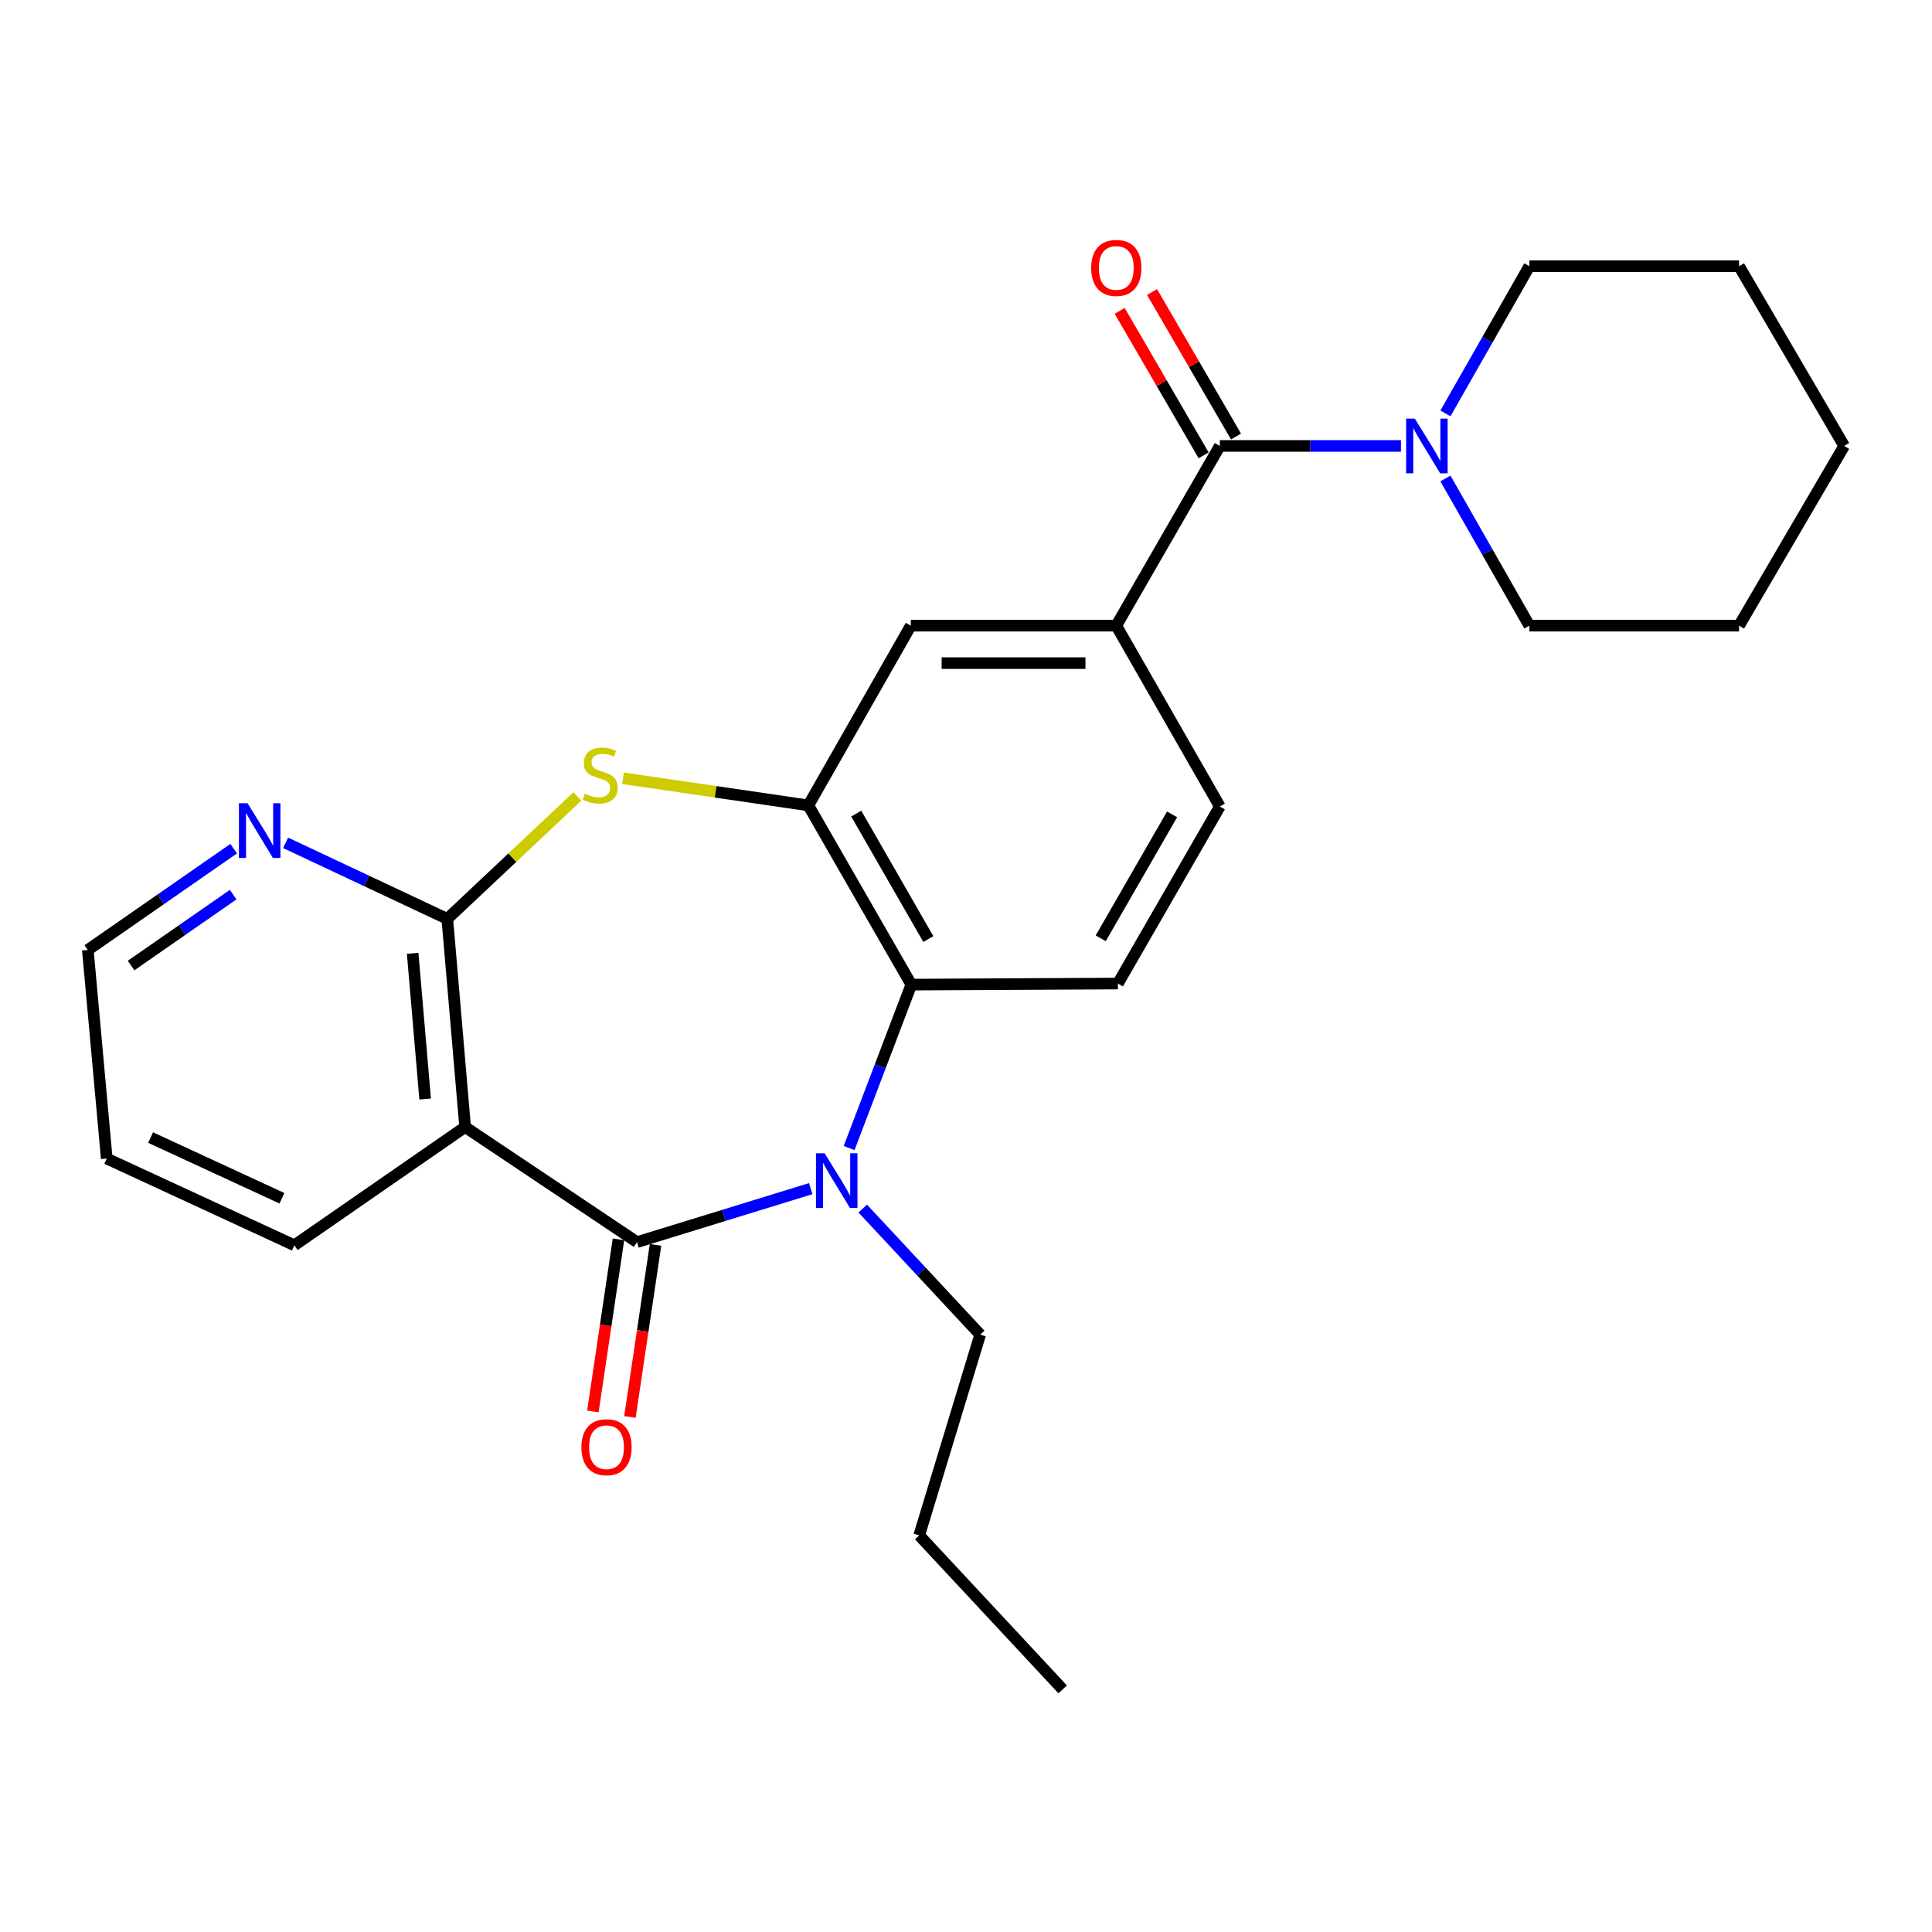 <?xml version='1.0' encoding='iso-8859-1'?>
<svg version='1.1' baseProfile='full'
              xmlns='http://www.w3.org/2000/svg'
                      xmlns:rdkit='http://www.rdkit.org/xml'
                      xmlns:xlink='http://www.w3.org/1999/xlink'
                  xml:space='preserve'
width='1000px' height='1000px' viewBox='0 0 1000 1000'>
<!-- END OF HEADER -->
<rect style='opacity:1.0;fill:#FFFFFF;stroke:none' width='1000' height='1000' x='0' y='0'> </rect>
<path class='bond-0' d='M 329.711,642.919 L 374.674,629.077' style='fill:none;fill-rule:evenodd;stroke:#000000;stroke-width:6px;stroke-linecap:butt;stroke-linejoin:miter;stroke-opacity:1' />
<path class='bond-0' d='M 374.674,629.077 L 419.638,615.236' style='fill:none;fill-rule:evenodd;stroke:#0000FF;stroke-width:6px;stroke-linecap:butt;stroke-linejoin:miter;stroke-opacity:1' />
<path class='bond-1' d='M 329.711,642.919 L 240.749,583.345' style='fill:none;fill-rule:evenodd;stroke:#000000;stroke-width:6px;stroke-linecap:butt;stroke-linejoin:miter;stroke-opacity:1' />
<path class='bond-12' d='M 320.124,641.493 L 313.501,686.03' style='fill:none;fill-rule:evenodd;stroke:#000000;stroke-width:6px;stroke-linecap:butt;stroke-linejoin:miter;stroke-opacity:1' />
<path class='bond-12' d='M 313.501,686.03 L 306.877,730.566' style='fill:none;fill-rule:evenodd;stroke:#FF0000;stroke-width:6px;stroke-linecap:butt;stroke-linejoin:miter;stroke-opacity:1' />
<path class='bond-12' d='M 339.298,644.345 L 332.674,688.881' style='fill:none;fill-rule:evenodd;stroke:#000000;stroke-width:6px;stroke-linecap:butt;stroke-linejoin:miter;stroke-opacity:1' />
<path class='bond-12' d='M 332.674,688.881 L 326.05,733.418' style='fill:none;fill-rule:evenodd;stroke:#FF0000;stroke-width:6px;stroke-linecap:butt;stroke-linejoin:miter;stroke-opacity:1' />
<path class='bond-5' d='M 439.504,594.223 L 455.602,551.927' style='fill:none;fill-rule:evenodd;stroke:#0000FF;stroke-width:6px;stroke-linecap:butt;stroke-linejoin:miter;stroke-opacity:1' />
<path class='bond-5' d='M 455.602,551.927 L 471.699,509.632' style='fill:none;fill-rule:evenodd;stroke:#000000;stroke-width:6px;stroke-linecap:butt;stroke-linejoin:miter;stroke-opacity:1' />
<path class='bond-15' d='M 446.545,625.546 L 476.945,658.172' style='fill:none;fill-rule:evenodd;stroke:#0000FF;stroke-width:6px;stroke-linecap:butt;stroke-linejoin:miter;stroke-opacity:1' />
<path class='bond-15' d='M 476.945,658.172 L 507.344,690.798' style='fill:none;fill-rule:evenodd;stroke:#000000;stroke-width:6px;stroke-linecap:butt;stroke-linejoin:miter;stroke-opacity:1' />
<path class='bond-2' d='M 240.749,583.345 L 231.52,475.613' style='fill:none;fill-rule:evenodd;stroke:#000000;stroke-width:6px;stroke-linecap:butt;stroke-linejoin:miter;stroke-opacity:1' />
<path class='bond-2' d='M 220.051,568.84 L 213.591,493.427' style='fill:none;fill-rule:evenodd;stroke:#000000;stroke-width:6px;stroke-linecap:butt;stroke-linejoin:miter;stroke-opacity:1' />
<path class='bond-16' d='M 240.749,583.345 L 152.358,644.556' style='fill:none;fill-rule:evenodd;stroke:#000000;stroke-width:6px;stroke-linecap:butt;stroke-linejoin:miter;stroke-opacity:1' />
<path class='bond-3' d='M 231.52,475.613 L 265.197,443.911' style='fill:none;fill-rule:evenodd;stroke:#000000;stroke-width:6px;stroke-linecap:butt;stroke-linejoin:miter;stroke-opacity:1' />
<path class='bond-3' d='M 265.197,443.911 L 298.874,412.209' style='fill:none;fill-rule:evenodd;stroke:#CCCC00;stroke-width:6px;stroke-linecap:butt;stroke-linejoin:miter;stroke-opacity:1' />
<path class='bond-11' d='M 231.52,475.613 L 189.674,455.929' style='fill:none;fill-rule:evenodd;stroke:#000000;stroke-width:6px;stroke-linecap:butt;stroke-linejoin:miter;stroke-opacity:1' />
<path class='bond-11' d='M 189.674,455.929 L 147.829,436.245' style='fill:none;fill-rule:evenodd;stroke:#0000FF;stroke-width:6px;stroke-linecap:butt;stroke-linejoin:miter;stroke-opacity:1' />
<path class='bond-26' d='M 322.473,402.83 L 370.433,409.849' style='fill:none;fill-rule:evenodd;stroke:#CCCC00;stroke-width:6px;stroke-linecap:butt;stroke-linejoin:miter;stroke-opacity:1' />
<path class='bond-26' d='M 370.433,409.849 L 418.393,416.869' style='fill:none;fill-rule:evenodd;stroke:#000000;stroke-width:6px;stroke-linecap:butt;stroke-linejoin:miter;stroke-opacity:1' />
<path class='bond-4' d='M 418.393,416.869 L 471.699,509.632' style='fill:none;fill-rule:evenodd;stroke:#000000;stroke-width:6px;stroke-linecap:butt;stroke-linejoin:miter;stroke-opacity:1' />
<path class='bond-4' d='M 443.196,421.125 L 480.51,486.06' style='fill:none;fill-rule:evenodd;stroke:#000000;stroke-width:6px;stroke-linecap:butt;stroke-linejoin:miter;stroke-opacity:1' />
<path class='bond-9' d='M 418.393,416.869 L 471.43,323.847' style='fill:none;fill-rule:evenodd;stroke:#000000;stroke-width:6px;stroke-linecap:butt;stroke-linejoin:miter;stroke-opacity:1' />
<path class='bond-10' d='M 471.699,509.632 L 578.613,509.083' style='fill:none;fill-rule:evenodd;stroke:#000000;stroke-width:6px;stroke-linecap:butt;stroke-linejoin:miter;stroke-opacity:1' />
<path class='bond-6' d='M 631.381,230.814 L 577.784,323.847' style='fill:none;fill-rule:evenodd;stroke:#000000;stroke-width:6px;stroke-linecap:butt;stroke-linejoin:miter;stroke-opacity:1' />
<path class='bond-8' d='M 631.381,230.814 L 678.257,230.814' style='fill:none;fill-rule:evenodd;stroke:#000000;stroke-width:6px;stroke-linecap:butt;stroke-linejoin:miter;stroke-opacity:1' />
<path class='bond-8' d='M 678.257,230.814 L 725.134,230.814' style='fill:none;fill-rule:evenodd;stroke:#0000FF;stroke-width:6px;stroke-linecap:butt;stroke-linejoin:miter;stroke-opacity:1' />
<path class='bond-14' d='M 639.76,225.944 L 618.026,188.55' style='fill:none;fill-rule:evenodd;stroke:#000000;stroke-width:6px;stroke-linecap:butt;stroke-linejoin:miter;stroke-opacity:1' />
<path class='bond-14' d='M 618.026,188.55 L 596.292,151.156' style='fill:none;fill-rule:evenodd;stroke:#FF0000;stroke-width:6px;stroke-linecap:butt;stroke-linejoin:miter;stroke-opacity:1' />
<path class='bond-14' d='M 623.001,235.684 L 601.267,198.29' style='fill:none;fill-rule:evenodd;stroke:#000000;stroke-width:6px;stroke-linecap:butt;stroke-linejoin:miter;stroke-opacity:1' />
<path class='bond-14' d='M 601.267,198.29 L 579.533,160.896' style='fill:none;fill-rule:evenodd;stroke:#FF0000;stroke-width:6px;stroke-linecap:butt;stroke-linejoin:miter;stroke-opacity:1' />
<path class='bond-7' d='M 577.784,323.847 L 631.381,417.439' style='fill:none;fill-rule:evenodd;stroke:#000000;stroke-width:6px;stroke-linecap:butt;stroke-linejoin:miter;stroke-opacity:1' />
<path class='bond-28' d='M 577.784,323.847 L 471.43,323.847' style='fill:none;fill-rule:evenodd;stroke:#000000;stroke-width:6px;stroke-linecap:butt;stroke-linejoin:miter;stroke-opacity:1' />
<path class='bond-28' d='M 561.831,343.231 L 487.383,343.231' style='fill:none;fill-rule:evenodd;stroke:#000000;stroke-width:6px;stroke-linecap:butt;stroke-linejoin:miter;stroke-opacity:1' />
<path class='bond-17' d='M 748.152,247.651 L 769.871,285.749' style='fill:none;fill-rule:evenodd;stroke:#0000FF;stroke-width:6px;stroke-linecap:butt;stroke-linejoin:miter;stroke-opacity:1' />
<path class='bond-17' d='M 769.871,285.749 L 791.59,323.847' style='fill:none;fill-rule:evenodd;stroke:#000000;stroke-width:6px;stroke-linecap:butt;stroke-linejoin:miter;stroke-opacity:1' />
<path class='bond-18' d='M 748.152,213.977 L 769.871,175.879' style='fill:none;fill-rule:evenodd;stroke:#0000FF;stroke-width:6px;stroke-linecap:butt;stroke-linejoin:miter;stroke-opacity:1' />
<path class='bond-18' d='M 769.871,175.879 L 791.59,137.781' style='fill:none;fill-rule:evenodd;stroke:#000000;stroke-width:6px;stroke-linecap:butt;stroke-linejoin:miter;stroke-opacity:1' />
<path class='bond-13' d='M 578.613,509.083 L 631.381,417.439' style='fill:none;fill-rule:evenodd;stroke:#000000;stroke-width:6px;stroke-linecap:butt;stroke-linejoin:miter;stroke-opacity:1' />
<path class='bond-13' d='M 569.73,485.664 L 606.667,421.513' style='fill:none;fill-rule:evenodd;stroke:#000000;stroke-width:6px;stroke-linecap:butt;stroke-linejoin:miter;stroke-opacity:1' />
<path class='bond-27' d='M 120.958,439.27 L 83.207,465.486' style='fill:none;fill-rule:evenodd;stroke:#0000FF;stroke-width:6px;stroke-linecap:butt;stroke-linejoin:miter;stroke-opacity:1' />
<path class='bond-27' d='M 83.207,465.486 L 45.455,491.702' style='fill:none;fill-rule:evenodd;stroke:#000000;stroke-width:6px;stroke-linecap:butt;stroke-linejoin:miter;stroke-opacity:1' />
<path class='bond-27' d='M 120.689,463.056 L 94.263,481.407' style='fill:none;fill-rule:evenodd;stroke:#0000FF;stroke-width:6px;stroke-linecap:butt;stroke-linejoin:miter;stroke-opacity:1' />
<path class='bond-27' d='M 94.263,481.407 L 67.837,499.759' style='fill:none;fill-rule:evenodd;stroke:#000000;stroke-width:6px;stroke-linecap:butt;stroke-linejoin:miter;stroke-opacity:1' />
<path class='bond-20' d='M 507.344,690.798 L 475.781,794.707' style='fill:none;fill-rule:evenodd;stroke:#000000;stroke-width:6px;stroke-linecap:butt;stroke-linejoin:miter;stroke-opacity:1' />
<path class='bond-21' d='M 152.358,644.556 L 55.254,599.66' style='fill:none;fill-rule:evenodd;stroke:#000000;stroke-width:6px;stroke-linecap:butt;stroke-linejoin:miter;stroke-opacity:1' />
<path class='bond-21' d='M 145.927,620.227 L 77.955,588.8' style='fill:none;fill-rule:evenodd;stroke:#000000;stroke-width:6px;stroke-linecap:butt;stroke-linejoin:miter;stroke-opacity:1' />
<path class='bond-23' d='M 791.59,323.847 L 900.13,323.847' style='fill:none;fill-rule:evenodd;stroke:#000000;stroke-width:6px;stroke-linecap:butt;stroke-linejoin:miter;stroke-opacity:1' />
<path class='bond-22' d='M 791.59,137.781 L 900.13,137.781' style='fill:none;fill-rule:evenodd;stroke:#000000;stroke-width:6px;stroke-linecap:butt;stroke-linejoin:miter;stroke-opacity:1' />
<path class='bond-19' d='M 45.455,491.702 L 55.254,599.66' style='fill:none;fill-rule:evenodd;stroke:#000000;stroke-width:6px;stroke-linecap:butt;stroke-linejoin:miter;stroke-opacity:1' />
<path class='bond-24' d='M 475.781,794.707 L 550.043,874.419' style='fill:none;fill-rule:evenodd;stroke:#000000;stroke-width:6px;stroke-linecap:butt;stroke-linejoin:miter;stroke-opacity:1' />
<path class='bond-25' d='M 900.13,137.781 L 954.545,230.814' style='fill:none;fill-rule:evenodd;stroke:#000000;stroke-width:6px;stroke-linecap:butt;stroke-linejoin:miter;stroke-opacity:1' />
<path class='bond-29' d='M 900.13,323.847 L 954.545,230.814' style='fill:none;fill-rule:evenodd;stroke:#000000;stroke-width:6px;stroke-linecap:butt;stroke-linejoin:miter;stroke-opacity:1' />
<path  class='atom-1' d='M 426.822 596.937
L 436.102 611.937
Q 437.022 613.417, 438.502 616.097
Q 439.982 618.777, 440.062 618.937
L 440.062 596.937
L 443.822 596.937
L 443.822 625.257
L 439.942 625.257
L 429.982 608.857
Q 428.822 606.937, 427.582 604.737
Q 426.382 602.537, 426.022 601.857
L 426.022 625.257
L 422.342 625.257
L 422.342 596.937
L 426.822 596.937
' fill='#0000FF'/>
<path  class='atom-4' d='M 302.672 410.823
Q 302.992 410.943, 304.312 411.503
Q 305.632 412.063, 307.072 412.423
Q 308.552 412.743, 309.992 412.743
Q 312.672 412.743, 314.232 411.463
Q 315.792 410.143, 315.792 407.863
Q 315.792 406.303, 314.992 405.343
Q 314.232 404.383, 313.032 403.863
Q 311.832 403.343, 309.832 402.743
Q 307.312 401.983, 305.792 401.263
Q 304.312 400.543, 303.232 399.023
Q 302.192 397.503, 302.192 394.943
Q 302.192 391.383, 304.592 389.183
Q 307.032 386.983, 311.832 386.983
Q 315.112 386.983, 318.832 388.543
L 317.912 391.623
Q 314.512 390.223, 311.952 390.223
Q 309.192 390.223, 307.672 391.383
Q 306.152 392.503, 306.192 394.463
Q 306.192 395.983, 306.952 396.903
Q 307.752 397.823, 308.872 398.343
Q 310.032 398.863, 311.952 399.463
Q 314.512 400.263, 316.032 401.063
Q 317.552 401.863, 318.632 403.503
Q 319.752 405.103, 319.752 407.863
Q 319.752 411.783, 317.112 413.903
Q 314.512 415.983, 310.152 415.983
Q 307.632 415.983, 305.712 415.423
Q 303.832 414.903, 301.592 413.983
L 302.672 410.823
' fill='#CCCC00'/>
<path  class='atom-9' d='M 732.293 216.654
L 741.573 231.654
Q 742.493 233.134, 743.973 235.814
Q 745.453 238.494, 745.533 238.654
L 745.533 216.654
L 749.293 216.654
L 749.293 244.974
L 745.413 244.974
L 735.453 228.574
Q 734.293 226.654, 733.053 224.454
Q 731.853 222.254, 731.493 221.574
L 731.493 244.974
L 727.813 244.974
L 727.813 216.654
L 732.293 216.654
' fill='#0000FF'/>
<path  class='atom-12' d='M 128.146 415.771
L 137.426 430.771
Q 138.346 432.251, 139.826 434.931
Q 141.306 437.611, 141.386 437.771
L 141.386 415.771
L 145.146 415.771
L 145.146 444.091
L 141.266 444.091
L 131.306 427.691
Q 130.146 425.771, 128.906 423.571
Q 127.706 421.371, 127.346 420.691
L 127.346 444.091
L 123.666 444.091
L 123.666 415.771
L 128.146 415.771
' fill='#0000FF'/>
<path  class='atom-13' d='M 300.935 749.073
Q 300.935 742.273, 304.295 738.473
Q 307.655 734.673, 313.935 734.673
Q 320.215 734.673, 323.575 738.473
Q 326.935 742.273, 326.935 749.073
Q 326.935 755.953, 323.535 759.873
Q 320.135 763.753, 313.935 763.753
Q 307.695 763.753, 304.295 759.873
Q 300.935 755.993, 300.935 749.073
M 313.935 760.553
Q 318.255 760.553, 320.575 757.673
Q 322.935 754.753, 322.935 749.073
Q 322.935 743.513, 320.575 740.713
Q 318.255 737.873, 313.935 737.873
Q 309.615 737.873, 307.255 740.673
Q 304.935 743.473, 304.935 749.073
Q 304.935 754.793, 307.255 757.673
Q 309.615 760.553, 313.935 760.553
' fill='#FF0000'/>
<path  class='atom-15' d='M 564.784 138.68
Q 564.784 131.88, 568.144 128.08
Q 571.504 124.28, 577.784 124.28
Q 584.064 124.28, 587.424 128.08
Q 590.784 131.88, 590.784 138.68
Q 590.784 145.56, 587.384 149.48
Q 583.984 153.36, 577.784 153.36
Q 571.544 153.36, 568.144 149.48
Q 564.784 145.6, 564.784 138.68
M 577.784 150.16
Q 582.104 150.16, 584.424 147.28
Q 586.784 144.36, 586.784 138.68
Q 586.784 133.12, 584.424 130.32
Q 582.104 127.48, 577.784 127.48
Q 573.464 127.48, 571.104 130.28
Q 568.784 133.08, 568.784 138.68
Q 568.784 144.4, 571.104 147.28
Q 573.464 150.16, 577.784 150.16
' fill='#FF0000'/>
</svg>
